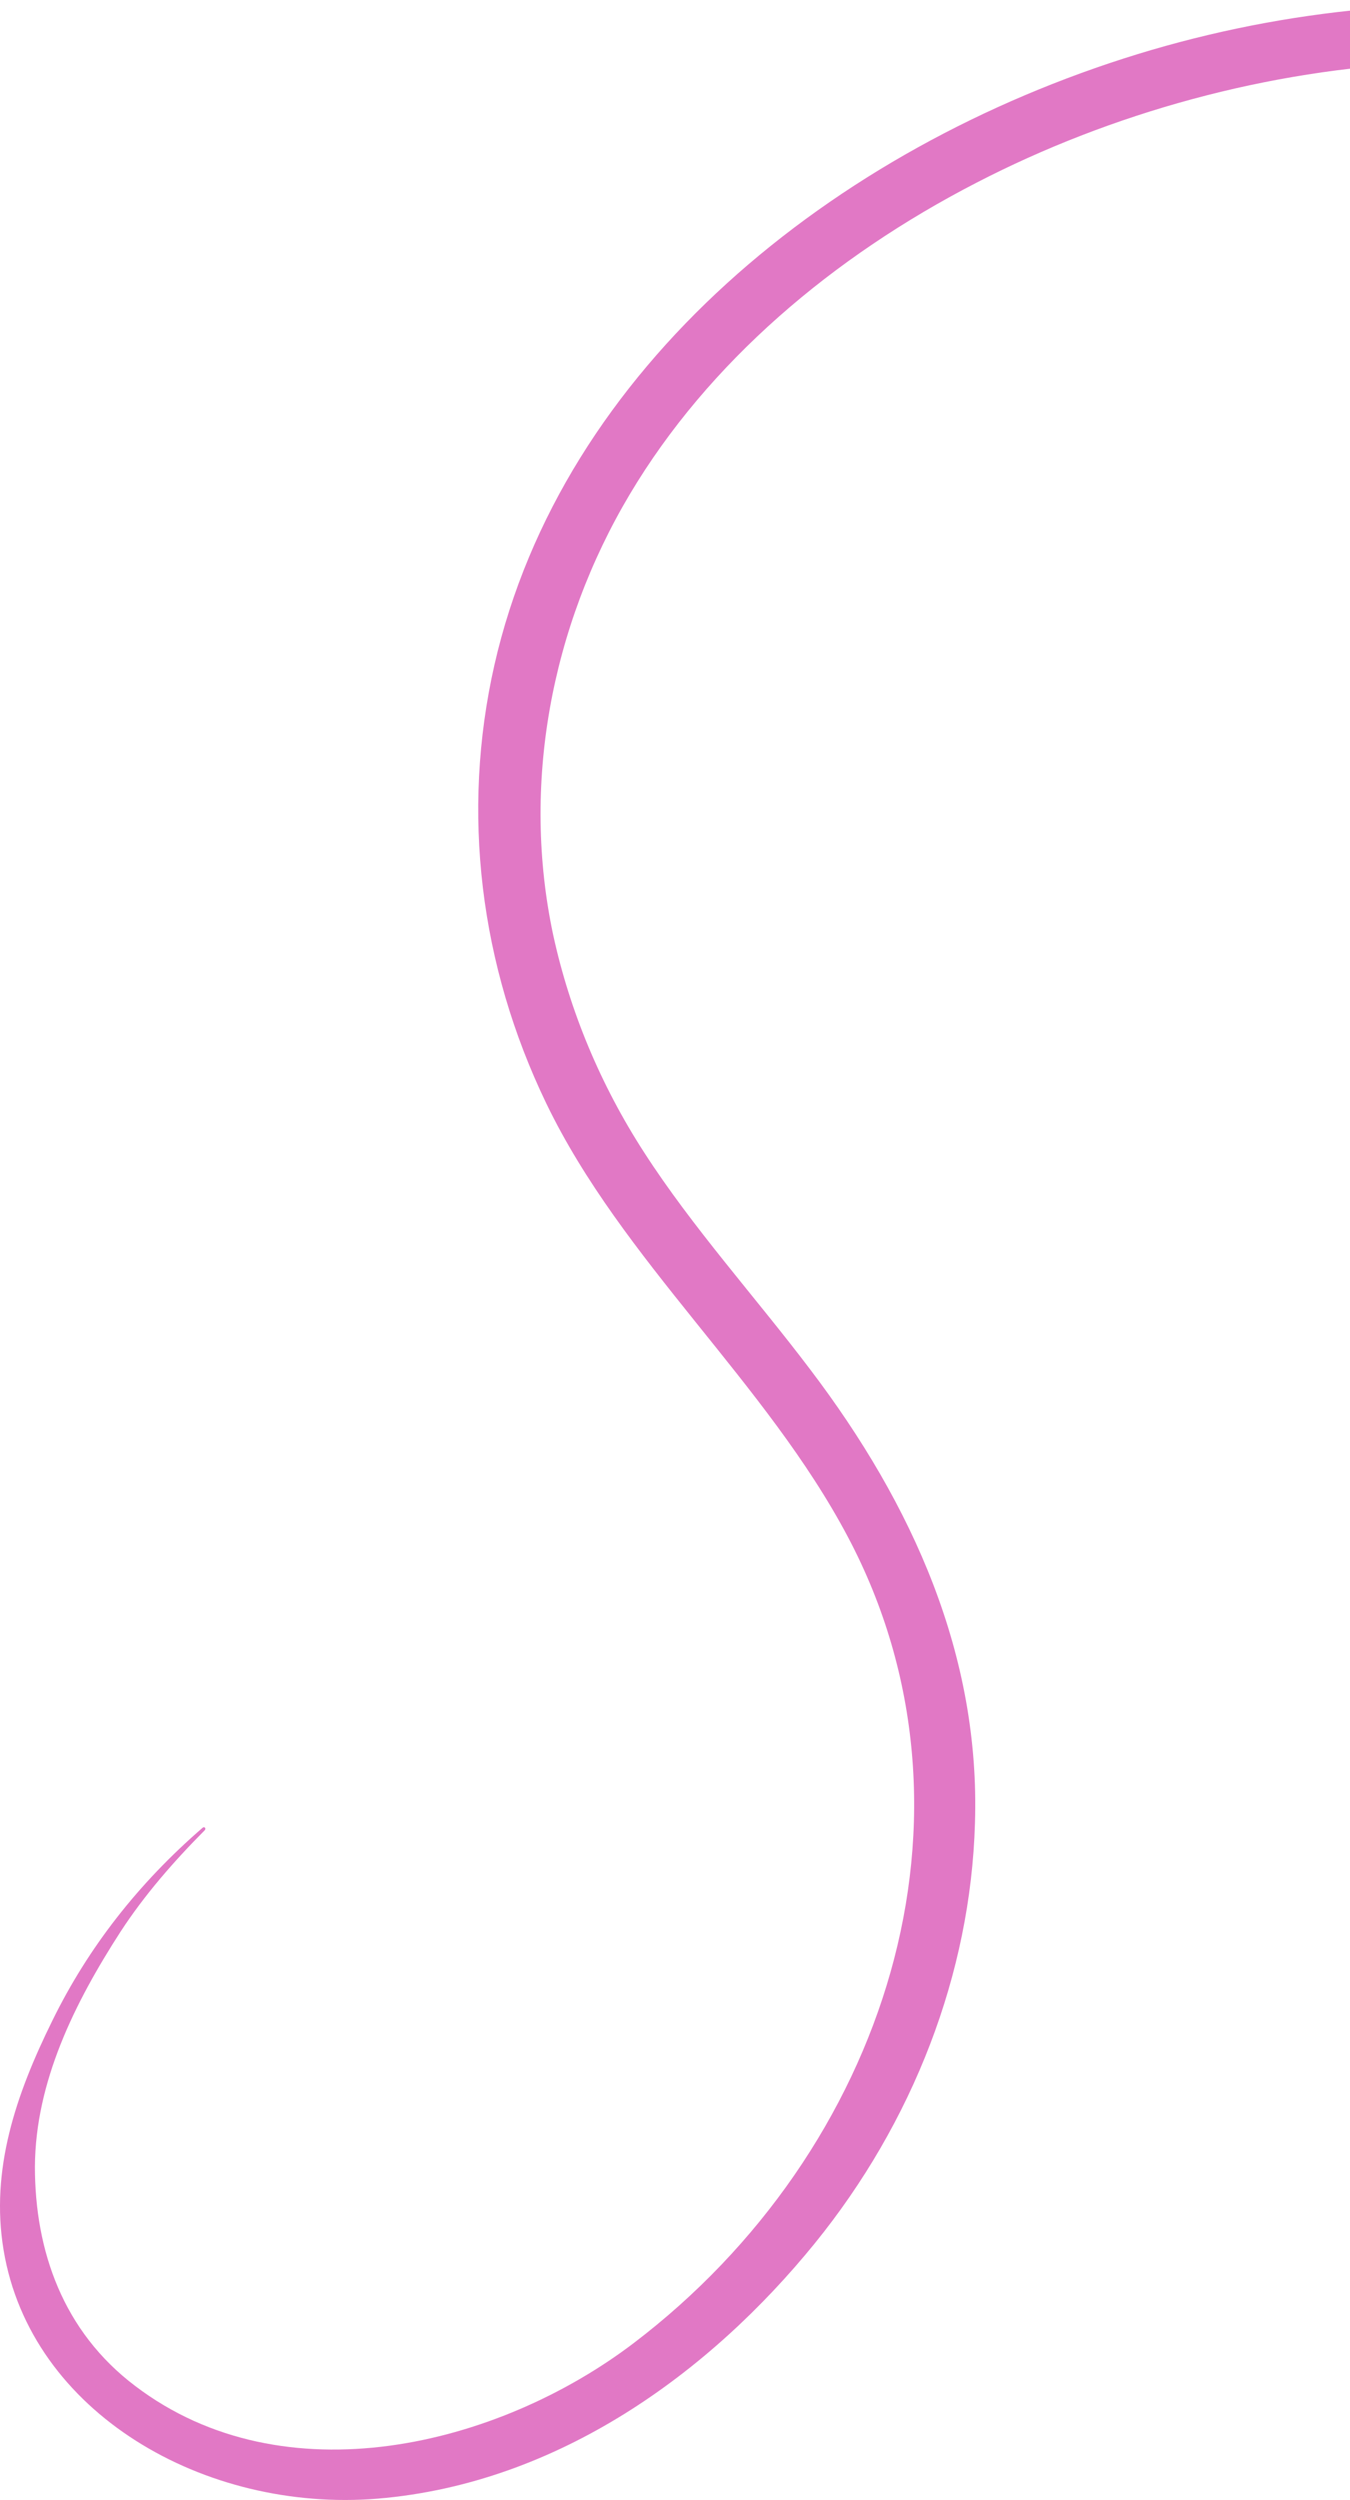 <svg width="256" height="474" viewBox="0 0 256 474" fill="none" xmlns="http://www.w3.org/2000/svg">
<path d="M38.426 346.545C26.256 357.083 16.744 369.207 9.892 383.195C3.04 397.091 -1.869 411.36 0.687 426.654C5.801 457.43 38.733 476.455 71.665 473.75C105.926 470.859 134.664 449.783 154.505 425.349C173.119 402.407 184.062 374.243 184.88 345.705C185.903 313.997 173.221 285.46 153.687 259.72C143.255 245.918 131.392 232.862 122.085 218.406C113.903 205.723 108.074 191.828 104.903 177.279C98.869 148.928 104.392 118.992 119.426 93.719C134.358 68.632 157.983 48.675 185.085 34.686C236.426 8.107 303.823 1.859 355.778 30.489C362.425 34.126 368.664 38.136 374.596 42.706C380.323 47.183 388.812 39.629 382.982 35.059C337.266 -1.499 272.016 -7.001 215.767 10.252C157.778 28.064 106.539 69.845 93.755 126.08C87.415 154.058 90.994 183.061 103.574 209.174C117.994 239.11 145.301 262.052 160.846 291.522C188.562 344.027 168.108 407.816 120.142 444.28C94.369 463.865 53.869 473.843 25.642 452.394C11.938 442.042 6.619 426.748 6.619 410.8C6.722 394.76 14.085 379.838 22.881 366.222C27.381 359.321 32.903 352.979 38.835 347.011C39.142 346.638 38.733 346.265 38.426 346.545Z" fill="#E178C5"/>
</svg>
